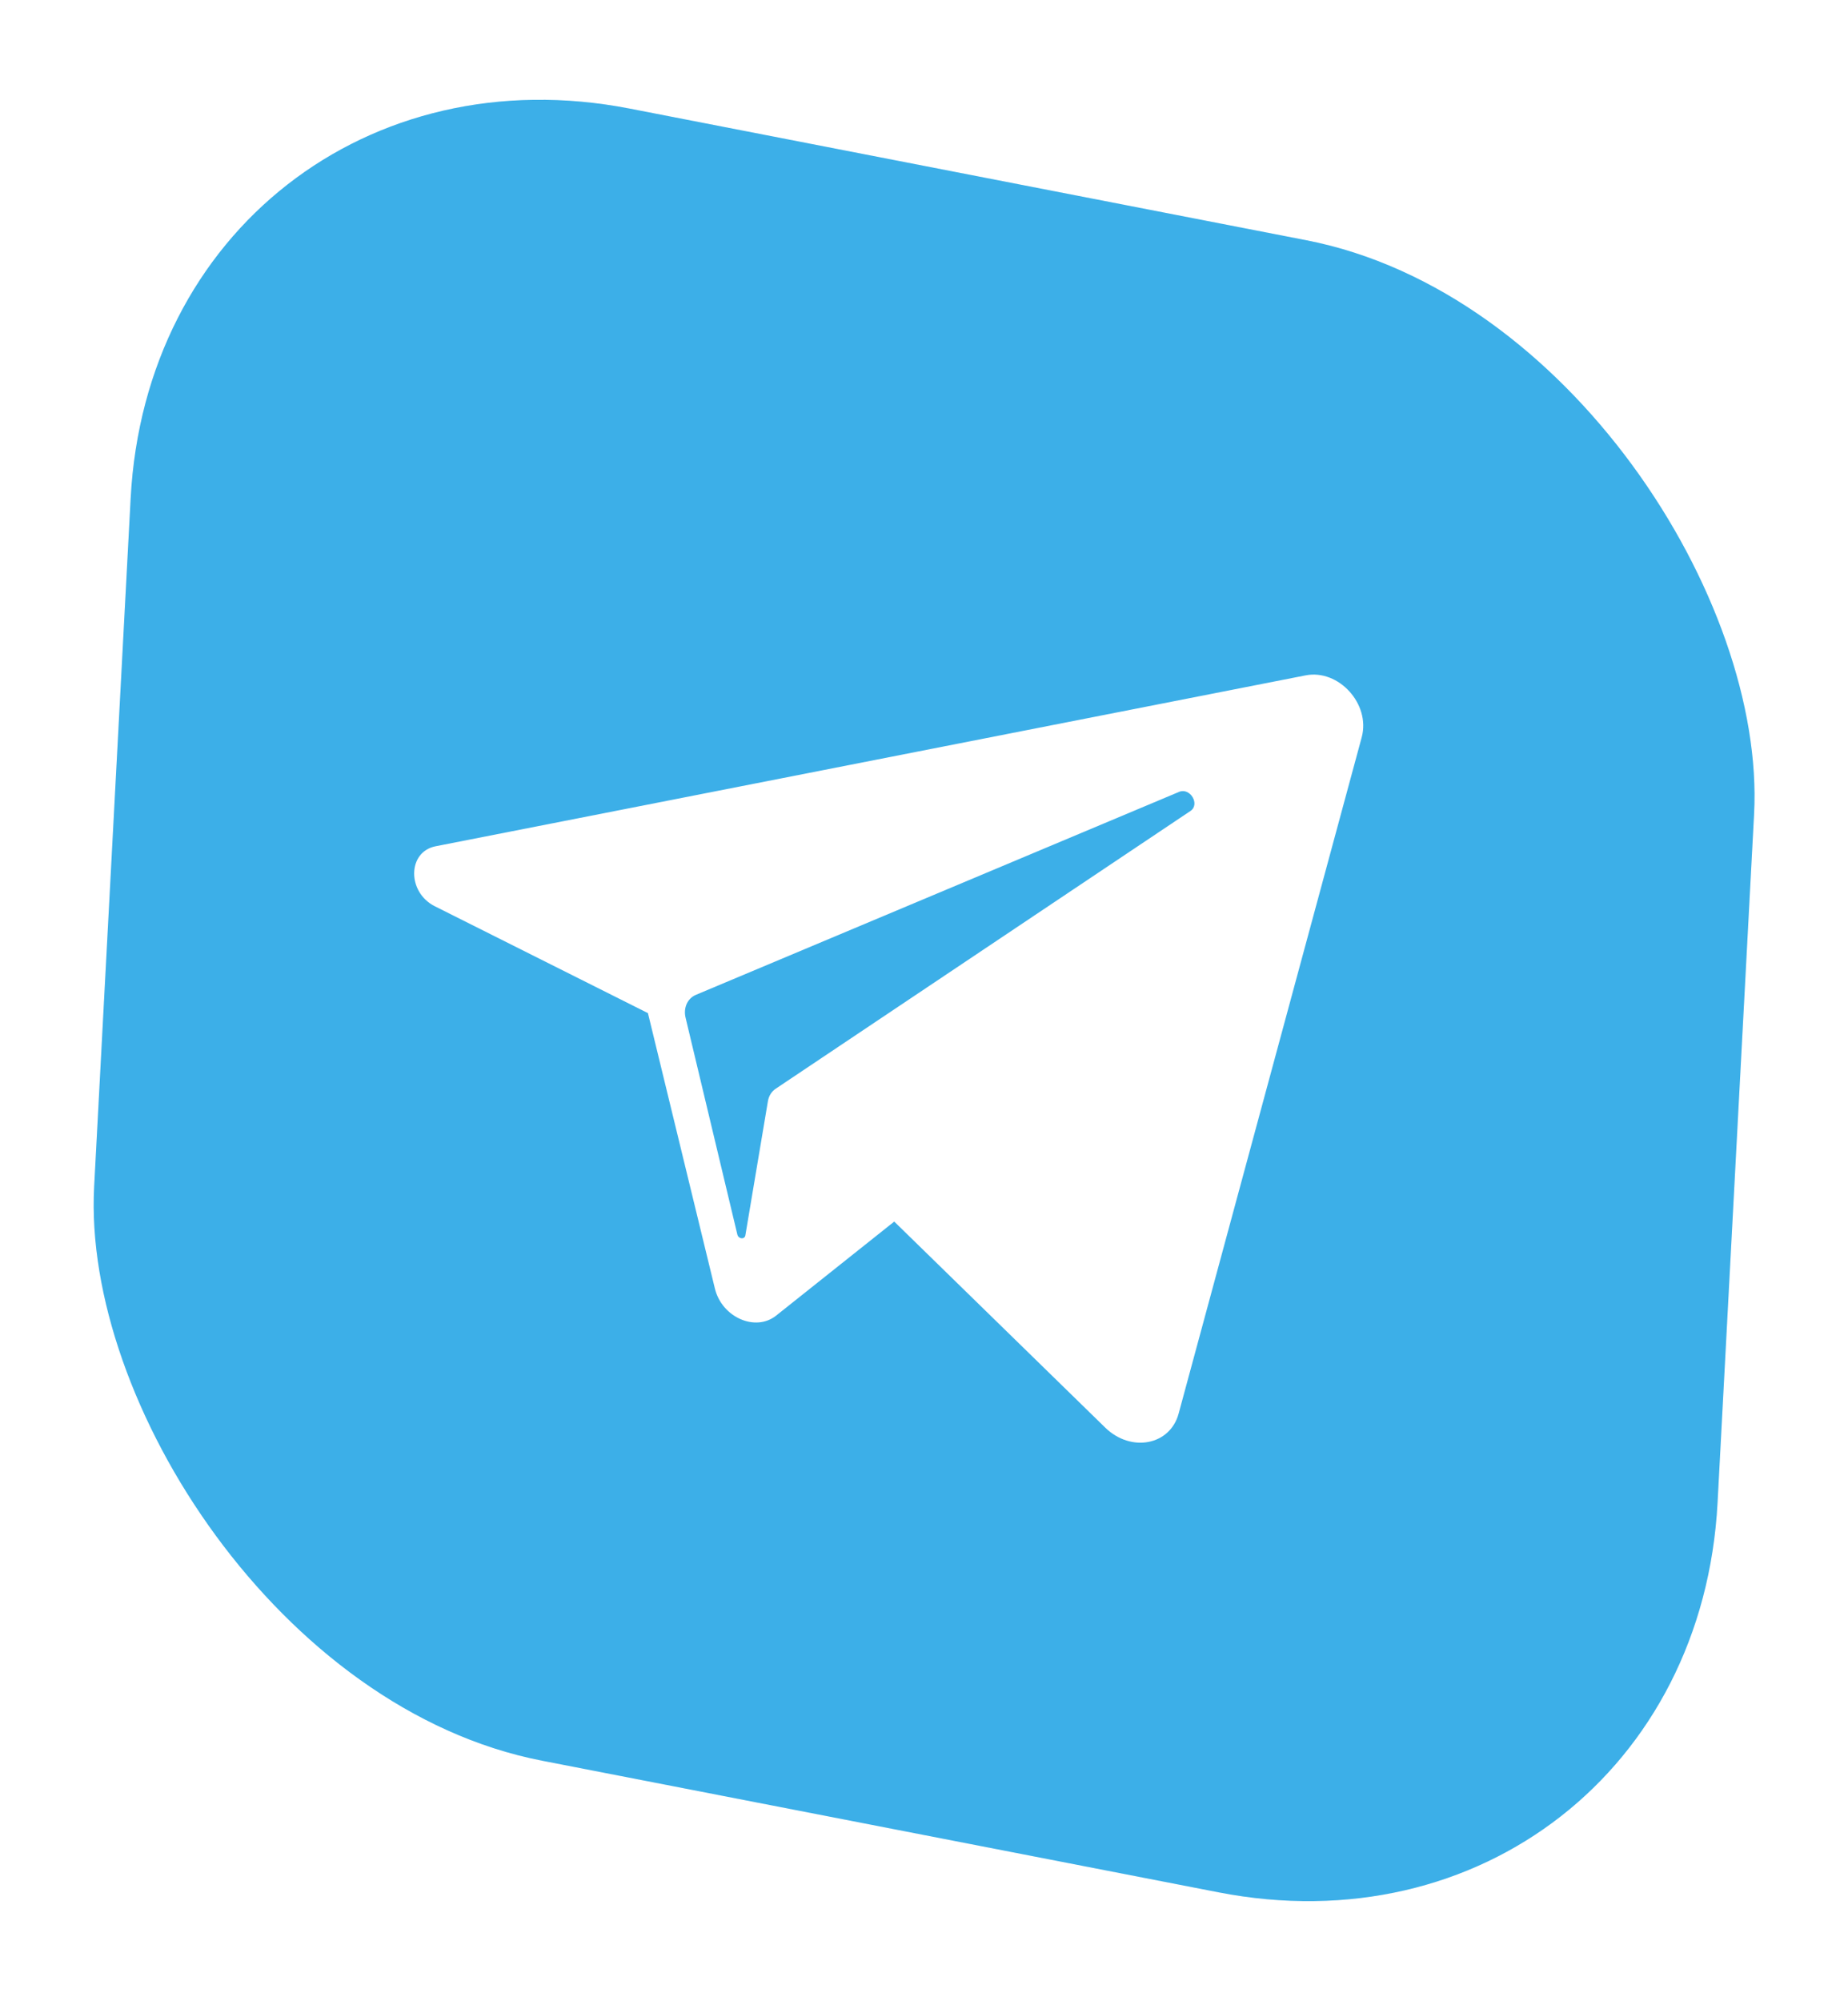 <svg width="85" height="92" viewBox="0 0 85 92" fill="none" xmlns="http://www.w3.org/2000/svg">
<g filter="url(#filter0_f_317_23144)">
<rect width="76.039" height="76.039" rx="22.178" transform="matrix(0.982 0.191 -0.053 0.999 7.185 0.757)" fill="#27A6E5"/>
<rect width="76.039" height="76.039" rx="22.178" transform="matrix(0.982 0.191 -0.053 0.999 7.185 0.757)" fill="white" fill-opacity="0.1"/>
<path d="M54.231 36.41L32.013 45.74C31.621 45.904 31.424 46.337 31.534 46.794L33.915 56.763C33.965 56.973 34.251 57.001 34.284 56.799L35.322 50.626C35.362 50.387 35.49 50.185 35.68 50.058L54.754 37.289C55.211 36.983 54.742 36.196 54.231 36.41ZM62.633 33.899L54.212 64.996C53.817 66.456 52.02 66.797 50.833 65.638L41.131 56.167L35.698 60.491C34.744 61.25 33.203 60.569 32.882 59.246L29.802 46.582L20.002 41.67C18.716 41.026 18.738 39.166 20.034 38.911L60.051 31.053C61.575 30.754 63.046 32.376 62.633 33.899Z" fill="white"/>
</g>
<defs>
<filter id="filter0_f_317_23144" x="-0.83" y="-3.204" width="86.621" height="98.342" filterUnits="userSpaceOnUse" color-interpolation-filters="sRGB">
<feFlood flood-opacity="0" result="BackgroundImageFix"/>
<feBlend mode="normal" in="SourceGraphic" in2="BackgroundImageFix" result="shape"/>
<feGaussianBlur stdDeviation="1.98" result="effect1_foregroundBlur_317_23144"/>
</filter>
</defs>
</svg>

